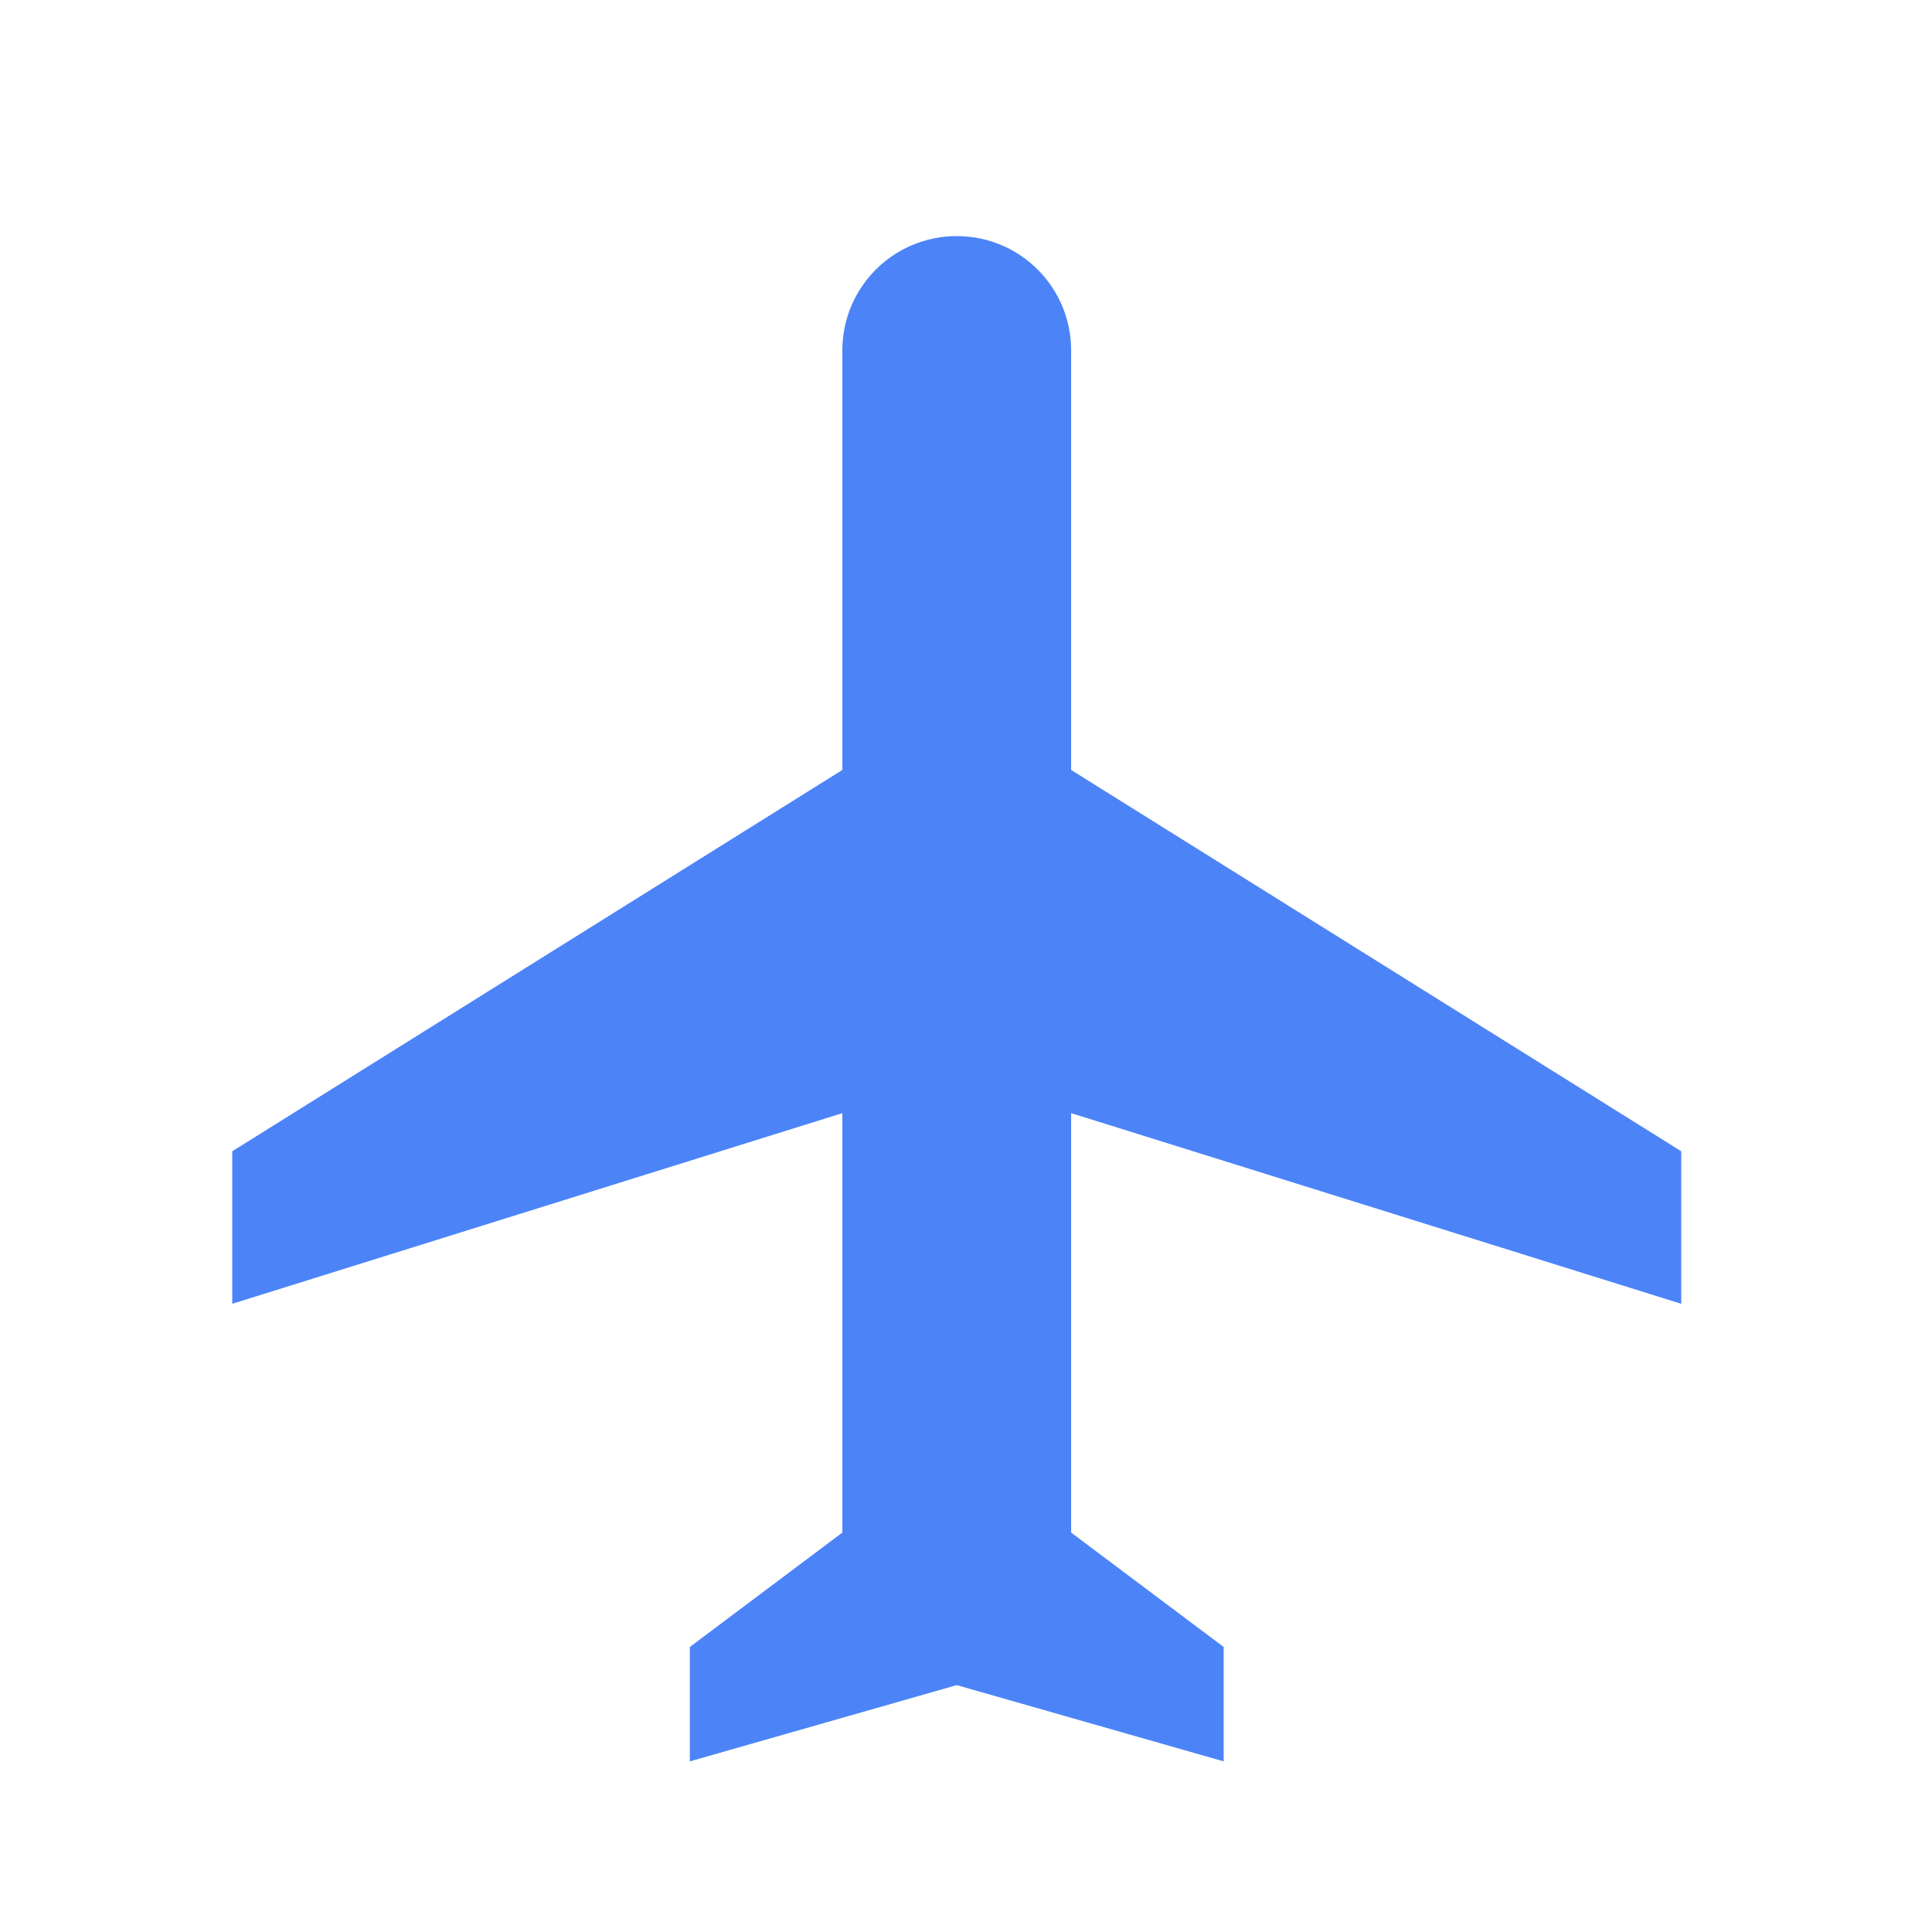 <?xml version="1.0" encoding="UTF-8"?> <svg xmlns="http://www.w3.org/2000/svg" width="19" height="19" viewBox="0 0 19 19" fill="none"><g clip-path="url(#clip0_138_17)"><path d="M16.534 12.822V11.322L10.534 7.572V3.447C10.534 2.824 10.032 2.322 9.409 2.322C8.787 2.322 8.284 2.824 8.284 3.447V7.572L2.284 11.322V12.822L8.284 10.947V15.072L6.784 16.197V17.322L9.409 16.572L12.034 17.322V16.197L10.534 15.072V10.947L16.534 12.822Z" fill="#4C84F7"></path></g><defs><clipPath id="clip0_138_17"><rect width="18" height="18" fill="white" transform="translate(0.784 0.822)"></rect></clipPath></defs></svg> 